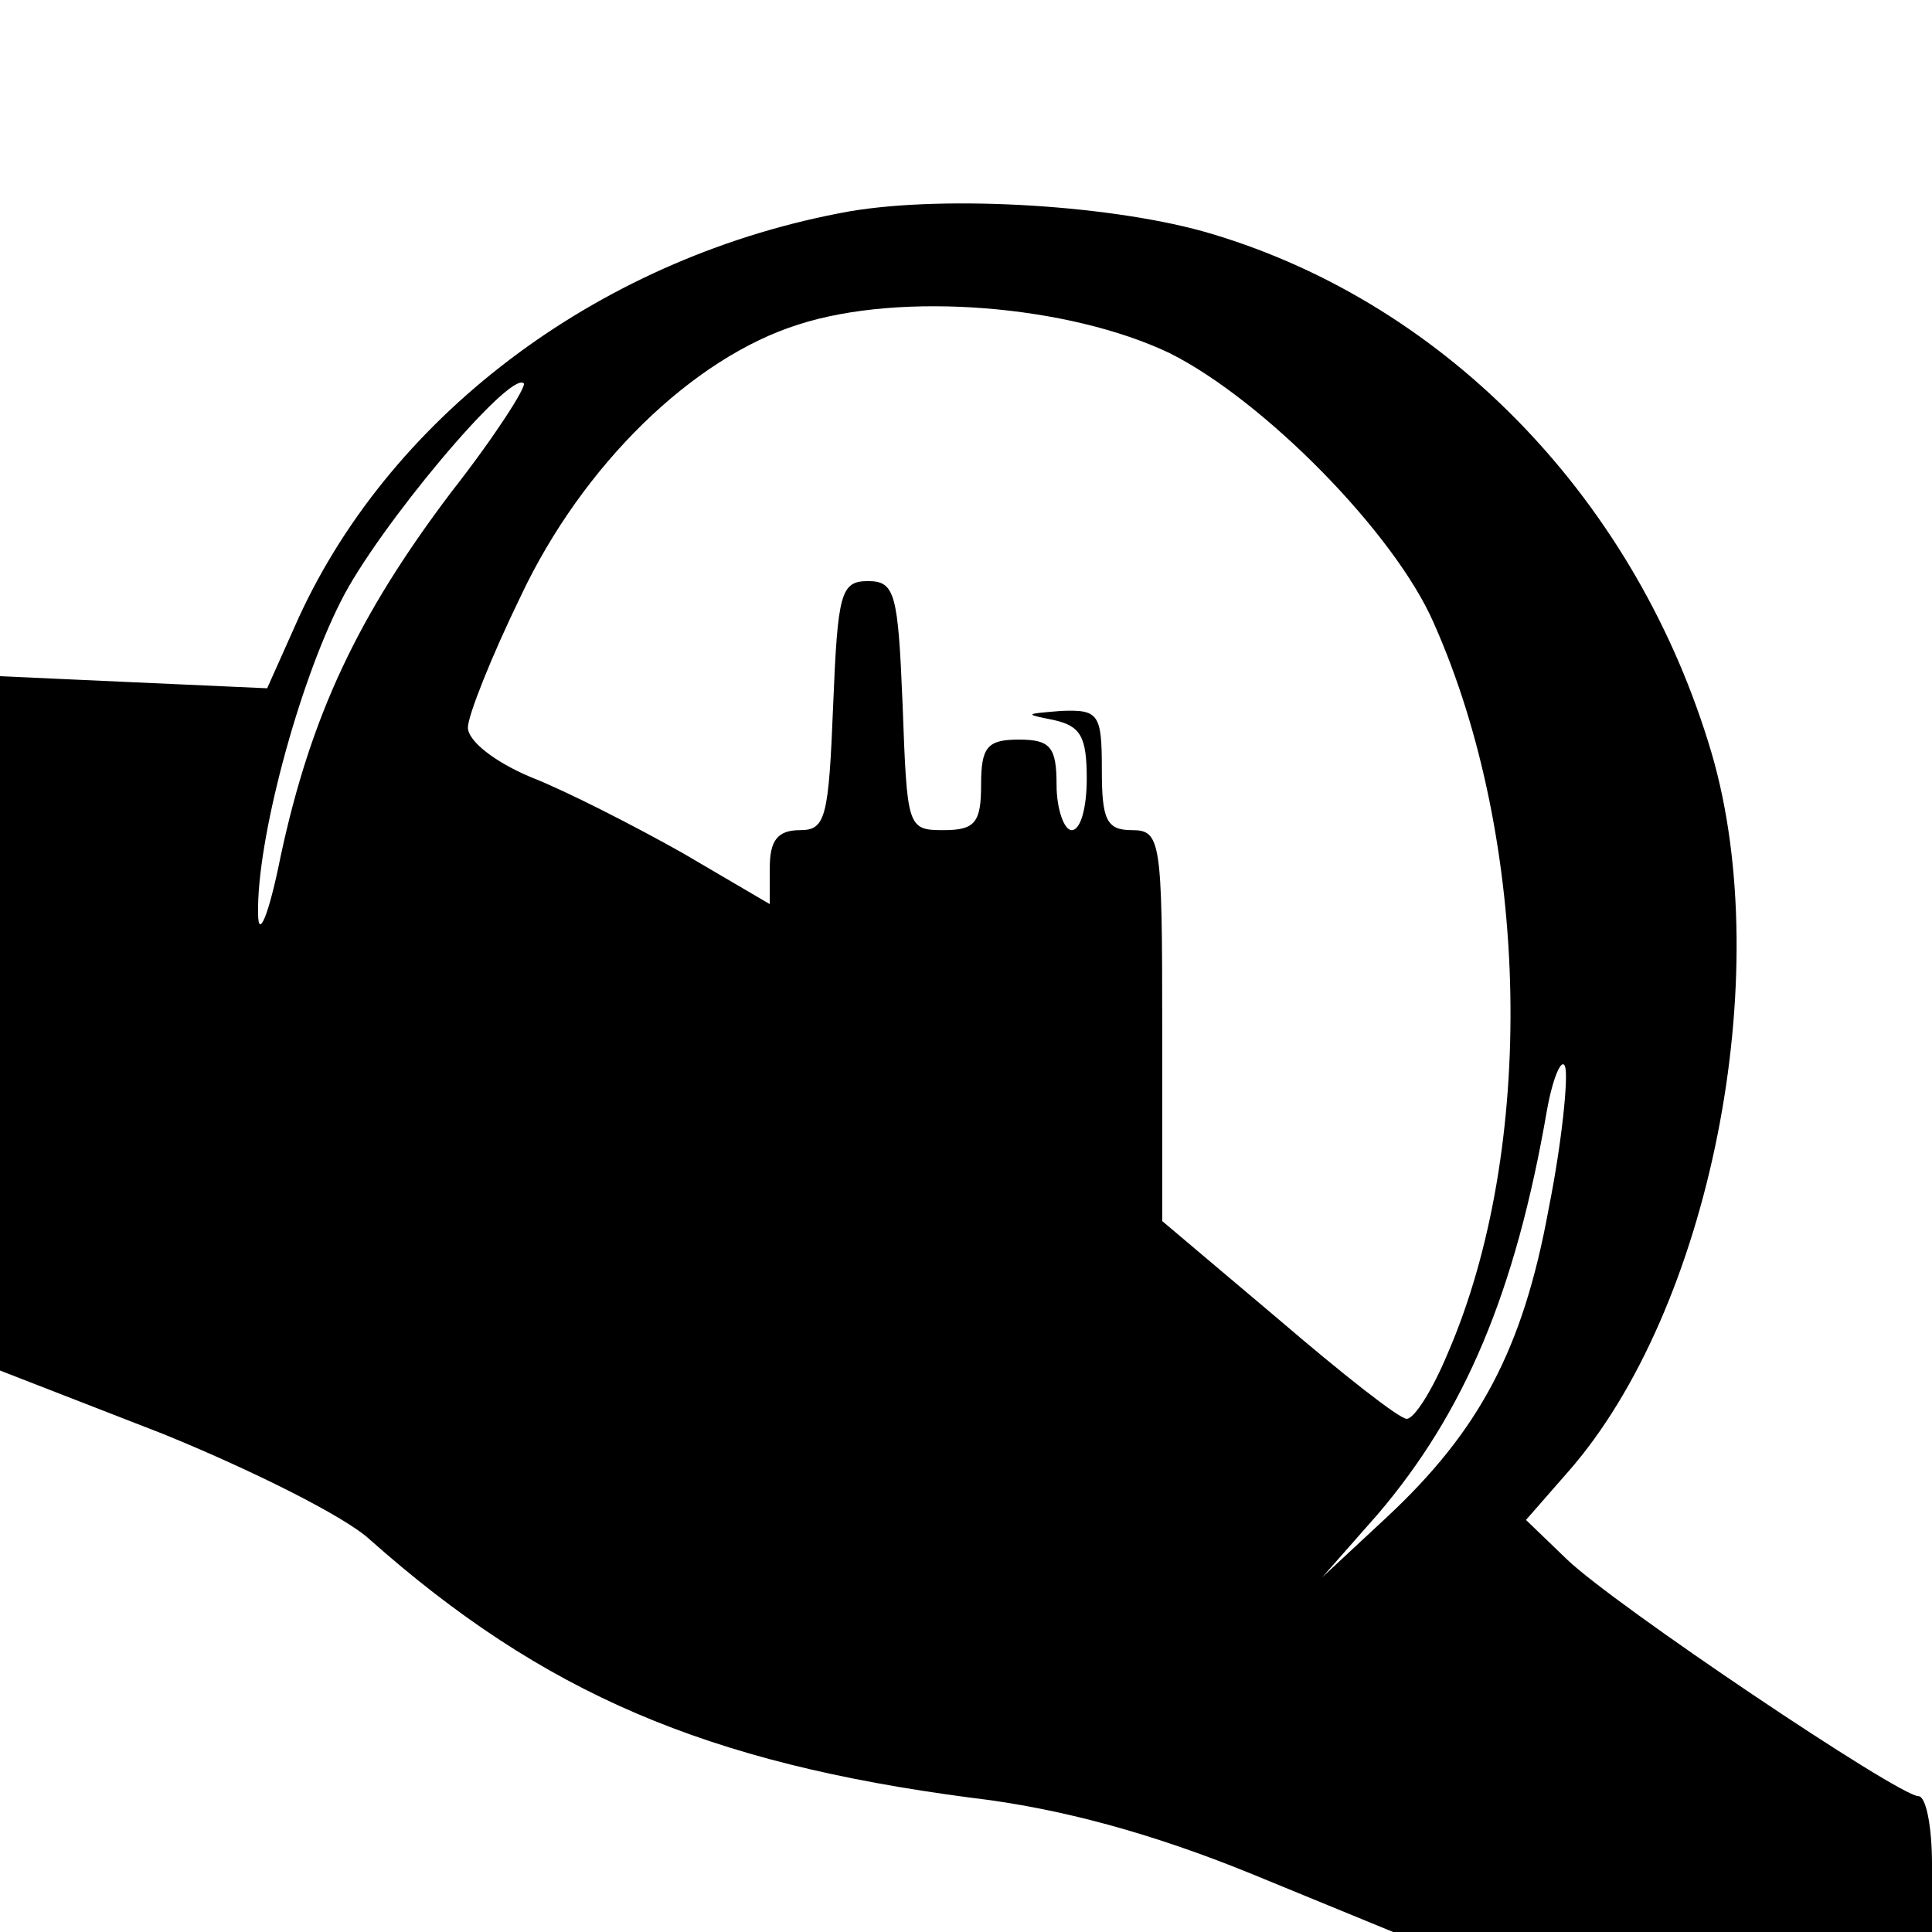 <?xml version="1.0" standalone="no"?>
<!DOCTYPE svg PUBLIC "-//W3C//DTD SVG 20010904//EN"
 "http://www.w3.org/TR/2001/REC-SVG-20010904/DTD/svg10.dtd">
<svg version="1.0" xmlns="http://www.w3.org/2000/svg"
 width="128pt" height="128pt" viewBox="0 0 128 128"
 preserveAspectRatio="xMidYMid meet">
<g transform="translate(0,128) scale(0.1,-0.1)"
fill="#000000" stroke="none">
<path d="M563 1140 c-162 -29 -302 -132 -365 -269 l-21 -47 -89 4 -88 4 0
-230 0 -230 108 -42 c59 -24 121 -55 137 -70 115 -102 223 -148 398 -171 60
-7 121 -24 185 -50 l95 -39 179 0 178 0 0 45 c0 25 -4 45 -9 45 -13 0 -202
127 -233 157 l-27 26 28 32 c94 107 138 329 95 476 -49 166 -174 297 -331 344
-63 19 -175 26 -240 15z m212 -94 c62 -31 149 -119 175 -179 64 -144 68 -348
9 -484 -10 -24 -22 -43 -27 -43 -5 0 -43 30 -85 66 l-77 65 0 130 c0 122 -1
129 -20 129 -17 0 -20 7 -20 40 0 37 -2 40 -27 39 -24 -2 -25 -2 -5 -6 18 -4
22 -11 22 -39 0 -19 -4 -34 -10 -34 -5 0 -10 14 -10 30 0 25 -4 30 -25 30 -21
0 -25 -5 -25 -30 0 -25 -4 -30 -25 -30 -24 0 -24 2 -27 83 -3 74 -5 82 -23 82
-18 0 -20 -8 -23 -82 -3 -75 -5 -83 -22 -83 -15 0 -20 -7 -20 -25 l0 -24 -58
34 c-32 18 -77 41 -100 50 -24 10 -42 24 -42 33 0 8 16 48 35 87 41 87 114
158 184 180 68 22 179 13 246 -19z m-476 -92 c-62 -82 -93 -148 -113 -241 -8
-40 -15 -56 -15 -38 -1 47 26 150 55 207 24 48 112 153 121 144 2 -2 -19 -35
-48 -72z m727 -475 c-17 -93 -46 -147 -107 -204 l-43 -40 37 42 c57 67 91 146
112 268 4 22 10 35 12 28 2 -7 -2 -49 -11 -94z"/>
</g>
</svg>
